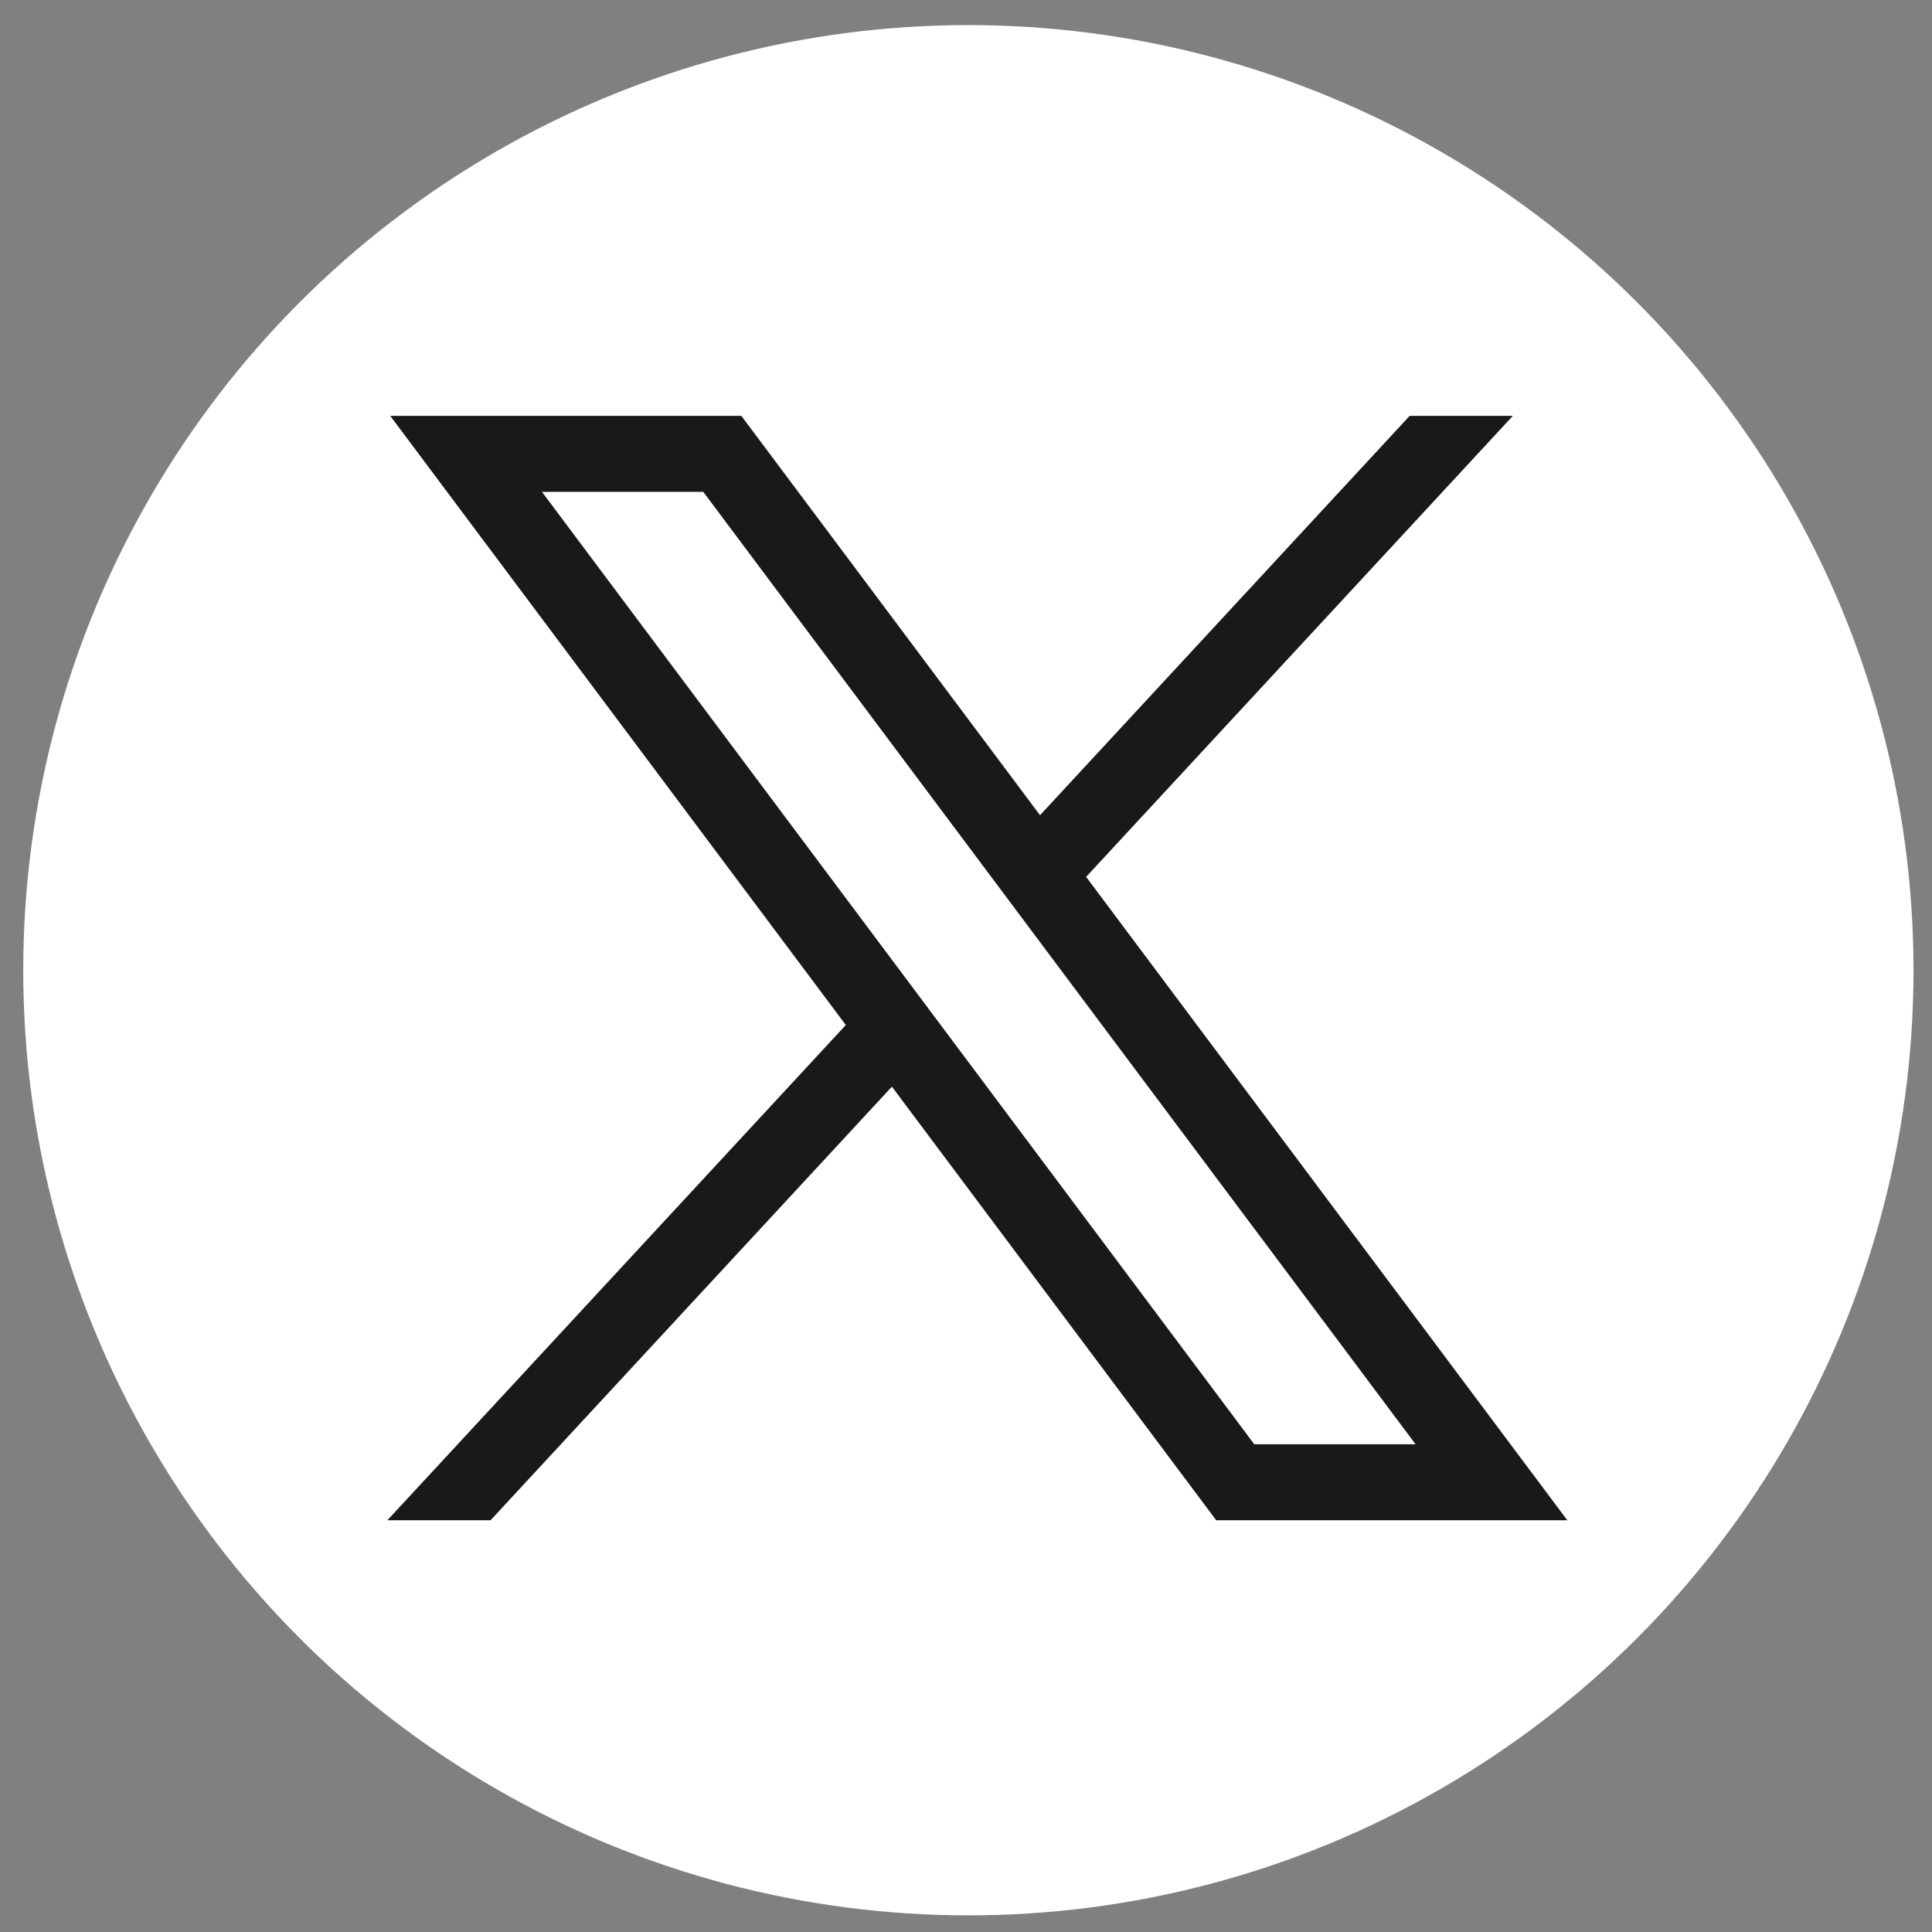 <?xml version="1.0" encoding="UTF-8" standalone="no"?>
<!-- Generator: Adobe Illustrator 27.0.0, SVG Export Plug-In . SVG Version: 6.00 Build 0)  -->

<svg
   version="1.1"
   id="Capa_1"
   text-rendering="geometricPrecision"
   shape-rendering="geometricPrecision"
   image-rendering="optimizeQuality"
   x="0px"
   y="0px"
   viewBox="0 0 3333 3333"
   style="enable-background:new 0 0 3333 3333;"
   xml:space="preserve"
   sodipodi:docname="twitter-white-new.svg"
   inkscape:version="1.2.2 (732a01da63, 2022-12-09, custom)"
   inkscape:export-filename="TWITER_TAMAÑO_OK.svg"
   inkscape:export-xdpi="96"
   inkscape:export-ydpi="96"
   xmlns:inkscape="http://www.inkscape.org/namespaces/inkscape"
   xmlns:sodipodi="http://sodipodi.sourceforge.net/DTD/sodipodi-0.dtd"
   xmlns="http://www.w3.org/2000/svg"
   xmlns:svg="http://www.w3.org/2000/svg"><rect x="0" y="0" width="3333" height="3333" fill="#808080" stroke="none"/><defs
   id="defs483">
	
	
	
	
</defs><sodipodi:namedview
   id="namedview481"
   pagecolor="#ffffff"
   bordercolor="#000000"
   borderopacity="0.25"
   inkscape:showpageshadow="2"
   inkscape:pageopacity="0.0"
   inkscape:pagecheckerboard="0"
   inkscape:deskcolor="#d1d1d1"
   showgrid="false"
   inkscape:zoom="0.23642364"
   inkscape:cx="1666.5"
   inkscape:cy="1666.5"
   inkscape:window-width="1850"
   inkscape:window-height="1043"
   inkscape:window-x="0"
   inkscape:window-y="0"
   inkscape:window-maximized="1"
   inkscape:current-layer="Capa_1" />
<style
   type="text/css"
   id="style468">
	.st0{fill:#FFFFFF;}
	.st1{fill:#191919;}
</style>
<circle
   class="st0"
   cx="1670.6"
   cy="1673.8"
   r="1630.5"
   id="circle470" />
<g
   id="layer1"
   transform="matrix(2.034,0,0,2.034,95.704,377.143)"
   style="fill:#191919;fill-opacity:1">
	<path
   id="path1009"
   d="M 283.94,167.31 670.33,683.95 281.5,1104 h 87.51 L 709.43,736.24 984.48,1104 h 297.8 L 874.15,558.3 1236.07,167.31 h -87.51 L 835.05,506.01 581.74,167.31 Z m 128.69,64.46 h 136.81 l 604.13,807.76 h -136.81 z"
   style="fill:#191919;fill-opacity:1" />
</g></svg>
